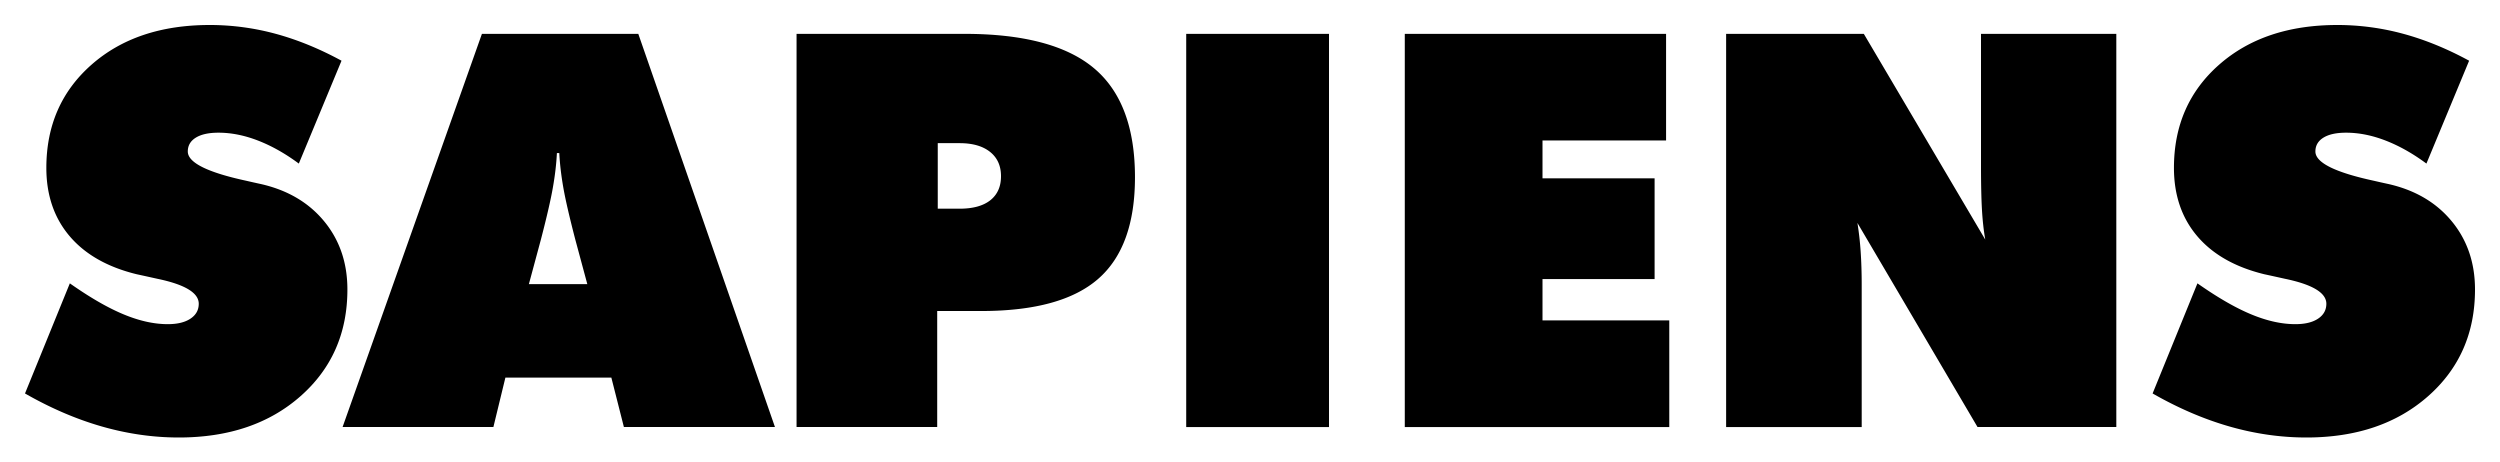 <svg viewBox="0 0 200 37" xmlns="http://www.w3.org/2000/svg"><path d="M14.298 35c4 0 7.249-1.103 9.747-3.309 2.498-2.205 3.747-5.048 3.747-8.529 0-2.134-.62-3.953-1.858-5.457s-2.932-2.5-5.081-2.986c-.108-.023-.235-.05-.38-.083l-.23-.051-.543-.124c-3.117-.673-4.676-1.454-4.676-2.342 0-.473.213-.841.64-1.106.428-.265 1.032-.398 1.815-.398 1.025 0 2.082.211 3.17.634 1.09.423 2.175 1.035 3.257 1.837l3.416-8.229c-1.765-.96-3.516-1.675-5.252-2.148A20.074 20.074 0 0 0 16.775 2c-3.9 0-7.053 1.06-9.459 3.18-2.405 2.12-3.608 4.87-3.608 8.25 0 2.177.62 3.996 1.858 5.457 1.238 1.46 3.024 2.478 5.359 3.05.398.086.953.208 1.665.366 2.206.458 3.31 1.124 3.31 1.998 0 .501-.221.899-.663 1.192-.44.294-1.046.44-1.814.44-1.096 0-2.274-.26-3.534-.784-1.26-.522-2.694-1.35-4.302-2.481L2 31.477c2.05 1.174 4.1 2.055 6.149 2.642 2.05.587 4.1.881 6.149.881Zm25.173-.838.96-3.953h8.477l1.003 3.953h12.085L51.064 2.71H38.553L27.407 34.162h12.064Zm7.515-11.43H42.31l.961-3.566c.47-1.805.79-3.194.96-4.168.172-.974.278-1.89.321-2.75h.192c.043.86.15 1.776.32 2.75.171.974.492 2.363.961 4.168l.961 3.566Zm27.99 11.43v-9.281H78.5c4.27 0 7.387-.856 9.351-2.568 1.965-1.711 2.947-4.422 2.947-8.131 0-3.982-1.093-6.89-3.278-8.723-2.184-1.833-5.64-2.75-10.365-2.75h-13.43v31.453h11.252Zm1.794-17.467h-1.75v-5.242h1.75c1.04 0 1.85.233 2.434.698.584.466.876 1.114.876 1.945 0 .83-.285 1.471-.854 1.923-.57.45-1.388.676-2.456.676Zm29.55 17.467V2.71H94.897v31.453h11.423Zm27.222 0v-8.53H123.4v-3.308h8.968v-8.056H123.4v-3.03h9.886V2.71h-20.903v31.453h21.159Zm15.394 0V22.818c0-1.002-.029-1.908-.085-2.717a25.253 25.253 0 0 0-.257-2.267l9.608 16.328h11.103V2.71H158.48v10.549c0 1.432.025 2.592.074 3.48.05.888.14 1.698.267 2.428l-9.714-16.457H138.09v31.453h10.846Zm35.57.838c4 0 7.249-1.103 9.747-3.309 2.498-2.205 3.747-5.048 3.747-8.529 0-2.134-.62-3.953-1.858-5.457s-2.932-2.5-5.081-2.986a41.25 41.25 0 0 1-.38-.083l-.23-.051-.543-.124c-3.117-.673-4.676-1.454-4.676-2.342 0-.473.214-.841.64-1.106.428-.265 1.033-.398 1.816-.398 1.024 0 2.081.211 3.17.634 1.09.423 2.174 1.035 3.256 1.837l3.416-8.229c-1.765-.96-3.515-1.675-5.252-2.148A20.074 20.074 0 0 0 186.983 2c-3.9 0-7.053 1.06-9.458 3.18-2.406 2.12-3.609 4.87-3.609 8.25 0 2.177.62 3.996 1.858 5.457 1.238 1.46 3.025 2.478 5.359 3.05.398.086.954.208 1.665.366 2.207.458 3.31 1.124 3.31 1.998 0 .501-.221.899-.662 1.192-.441.294-1.046.44-1.815.44-1.096 0-2.274-.26-3.534-.784-1.26-.522-2.693-1.35-4.302-2.481l-3.587 8.809c2.05 1.174 4.1 2.055 6.15 2.642 2.049.587 4.099.881 6.148.881Z" fill="#000" fill-rule="nonzero"></path></svg>